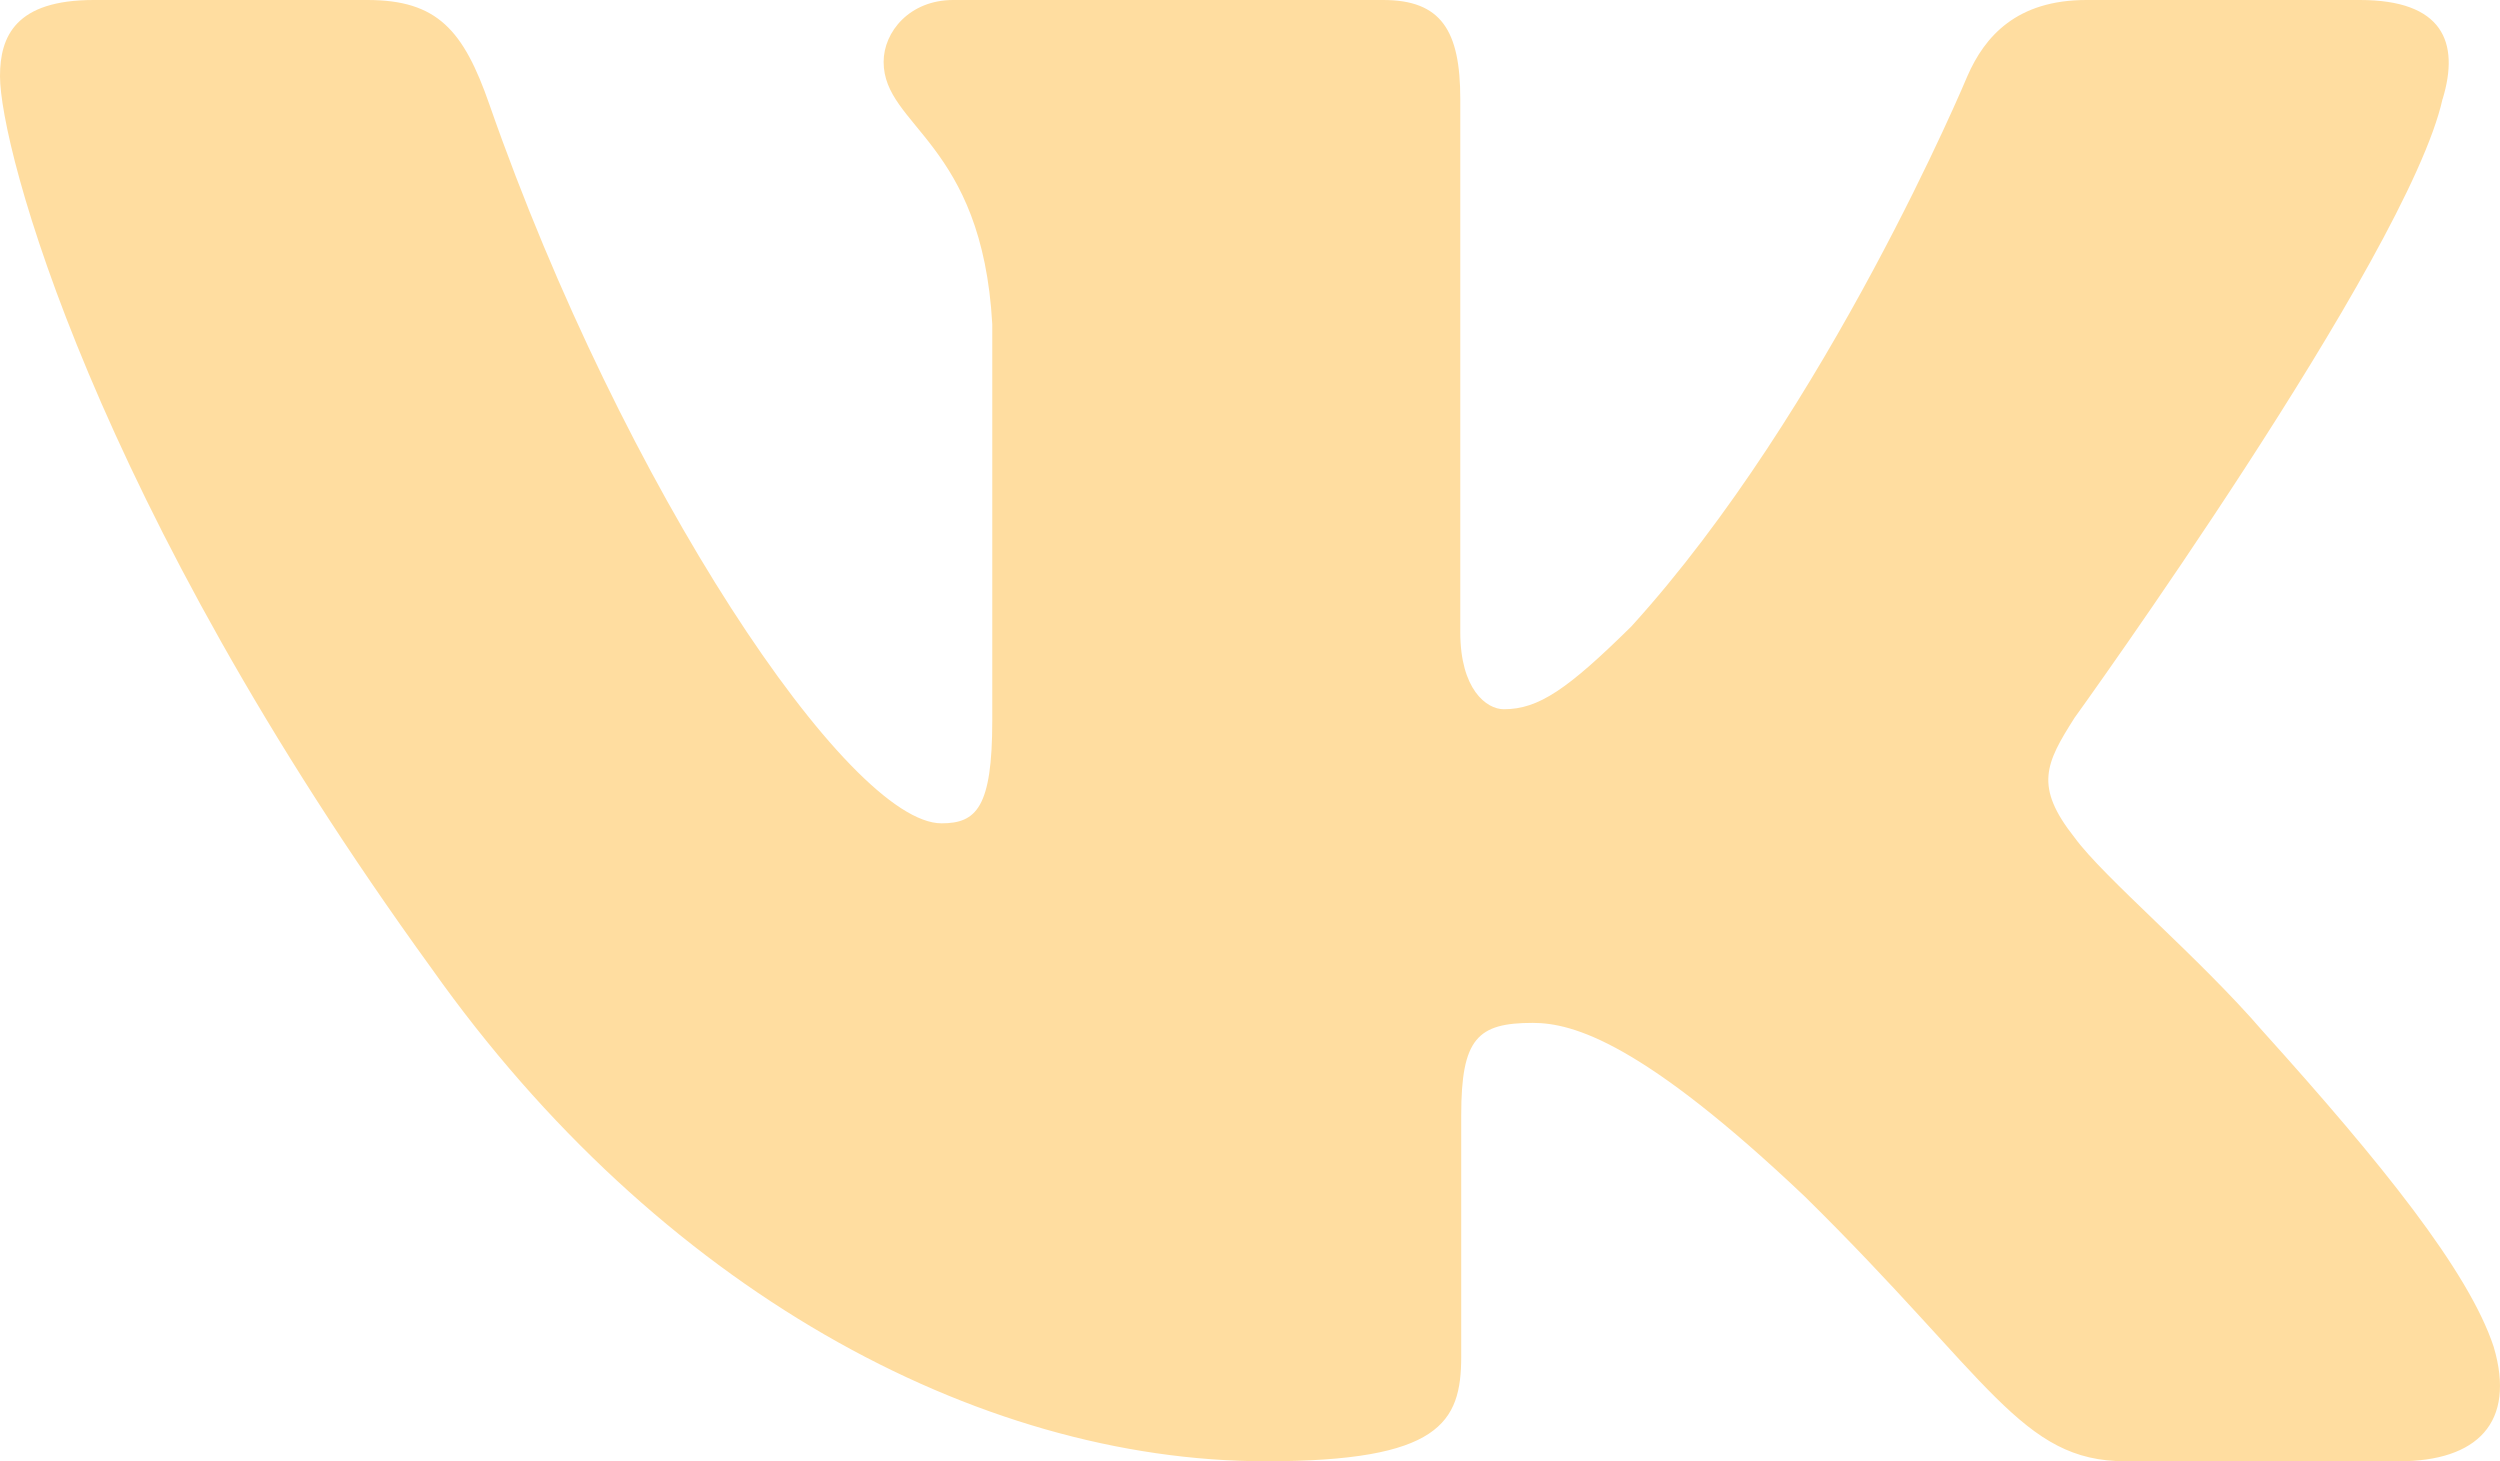 <?xml version="1.0" encoding="UTF-8"?> <svg xmlns="http://www.w3.org/2000/svg" width="142" height="83" viewBox="0 0 142 83" fill="none"><path fill-rule="evenodd" clip-rule="evenodd" d="M138.743 5.62C139.725 2.383 138.743 0 134.039 0H118.508C114.556 0 112.734 2.057 111.746 4.328C111.746 4.328 103.847 23.276 92.659 35.583C89.038 39.152 87.393 40.285 85.417 40.285C84.429 40.285 82.944 39.152 82.944 35.909V5.62C82.944 1.731 81.855 0 78.566 0H54.142C51.675 0 50.19 1.802 50.19 3.516C50.19 7.197 55.787 8.051 56.361 18.414V40.931C56.361 45.869 55.456 46.765 53.48 46.765C48.214 46.765 35.405 27.728 27.802 5.946C26.329 1.707 24.838 0 20.868 0H5.325C0.887 0 0 2.057 0 4.328C0 8.371 5.266 28.457 24.524 55.023C37.363 73.165 55.438 83 71.904 83C81.778 83 82.997 80.818 82.997 77.054V63.341C82.997 58.971 83.932 58.1 87.062 58.1C89.369 58.1 93.316 59.238 102.534 67.983C113.065 78.352 114.799 83 120.727 83H136.258C140.695 83 142.92 80.818 141.642 76.502C140.234 72.21 135.205 65.979 128.537 58.586C124.916 54.377 119.485 49.842 117.834 47.571C115.532 44.66 116.189 43.362 117.834 40.771C117.834 40.771 136.767 14.531 138.737 5.62H138.743Z" fill="#FFDDA0"></path></svg> 